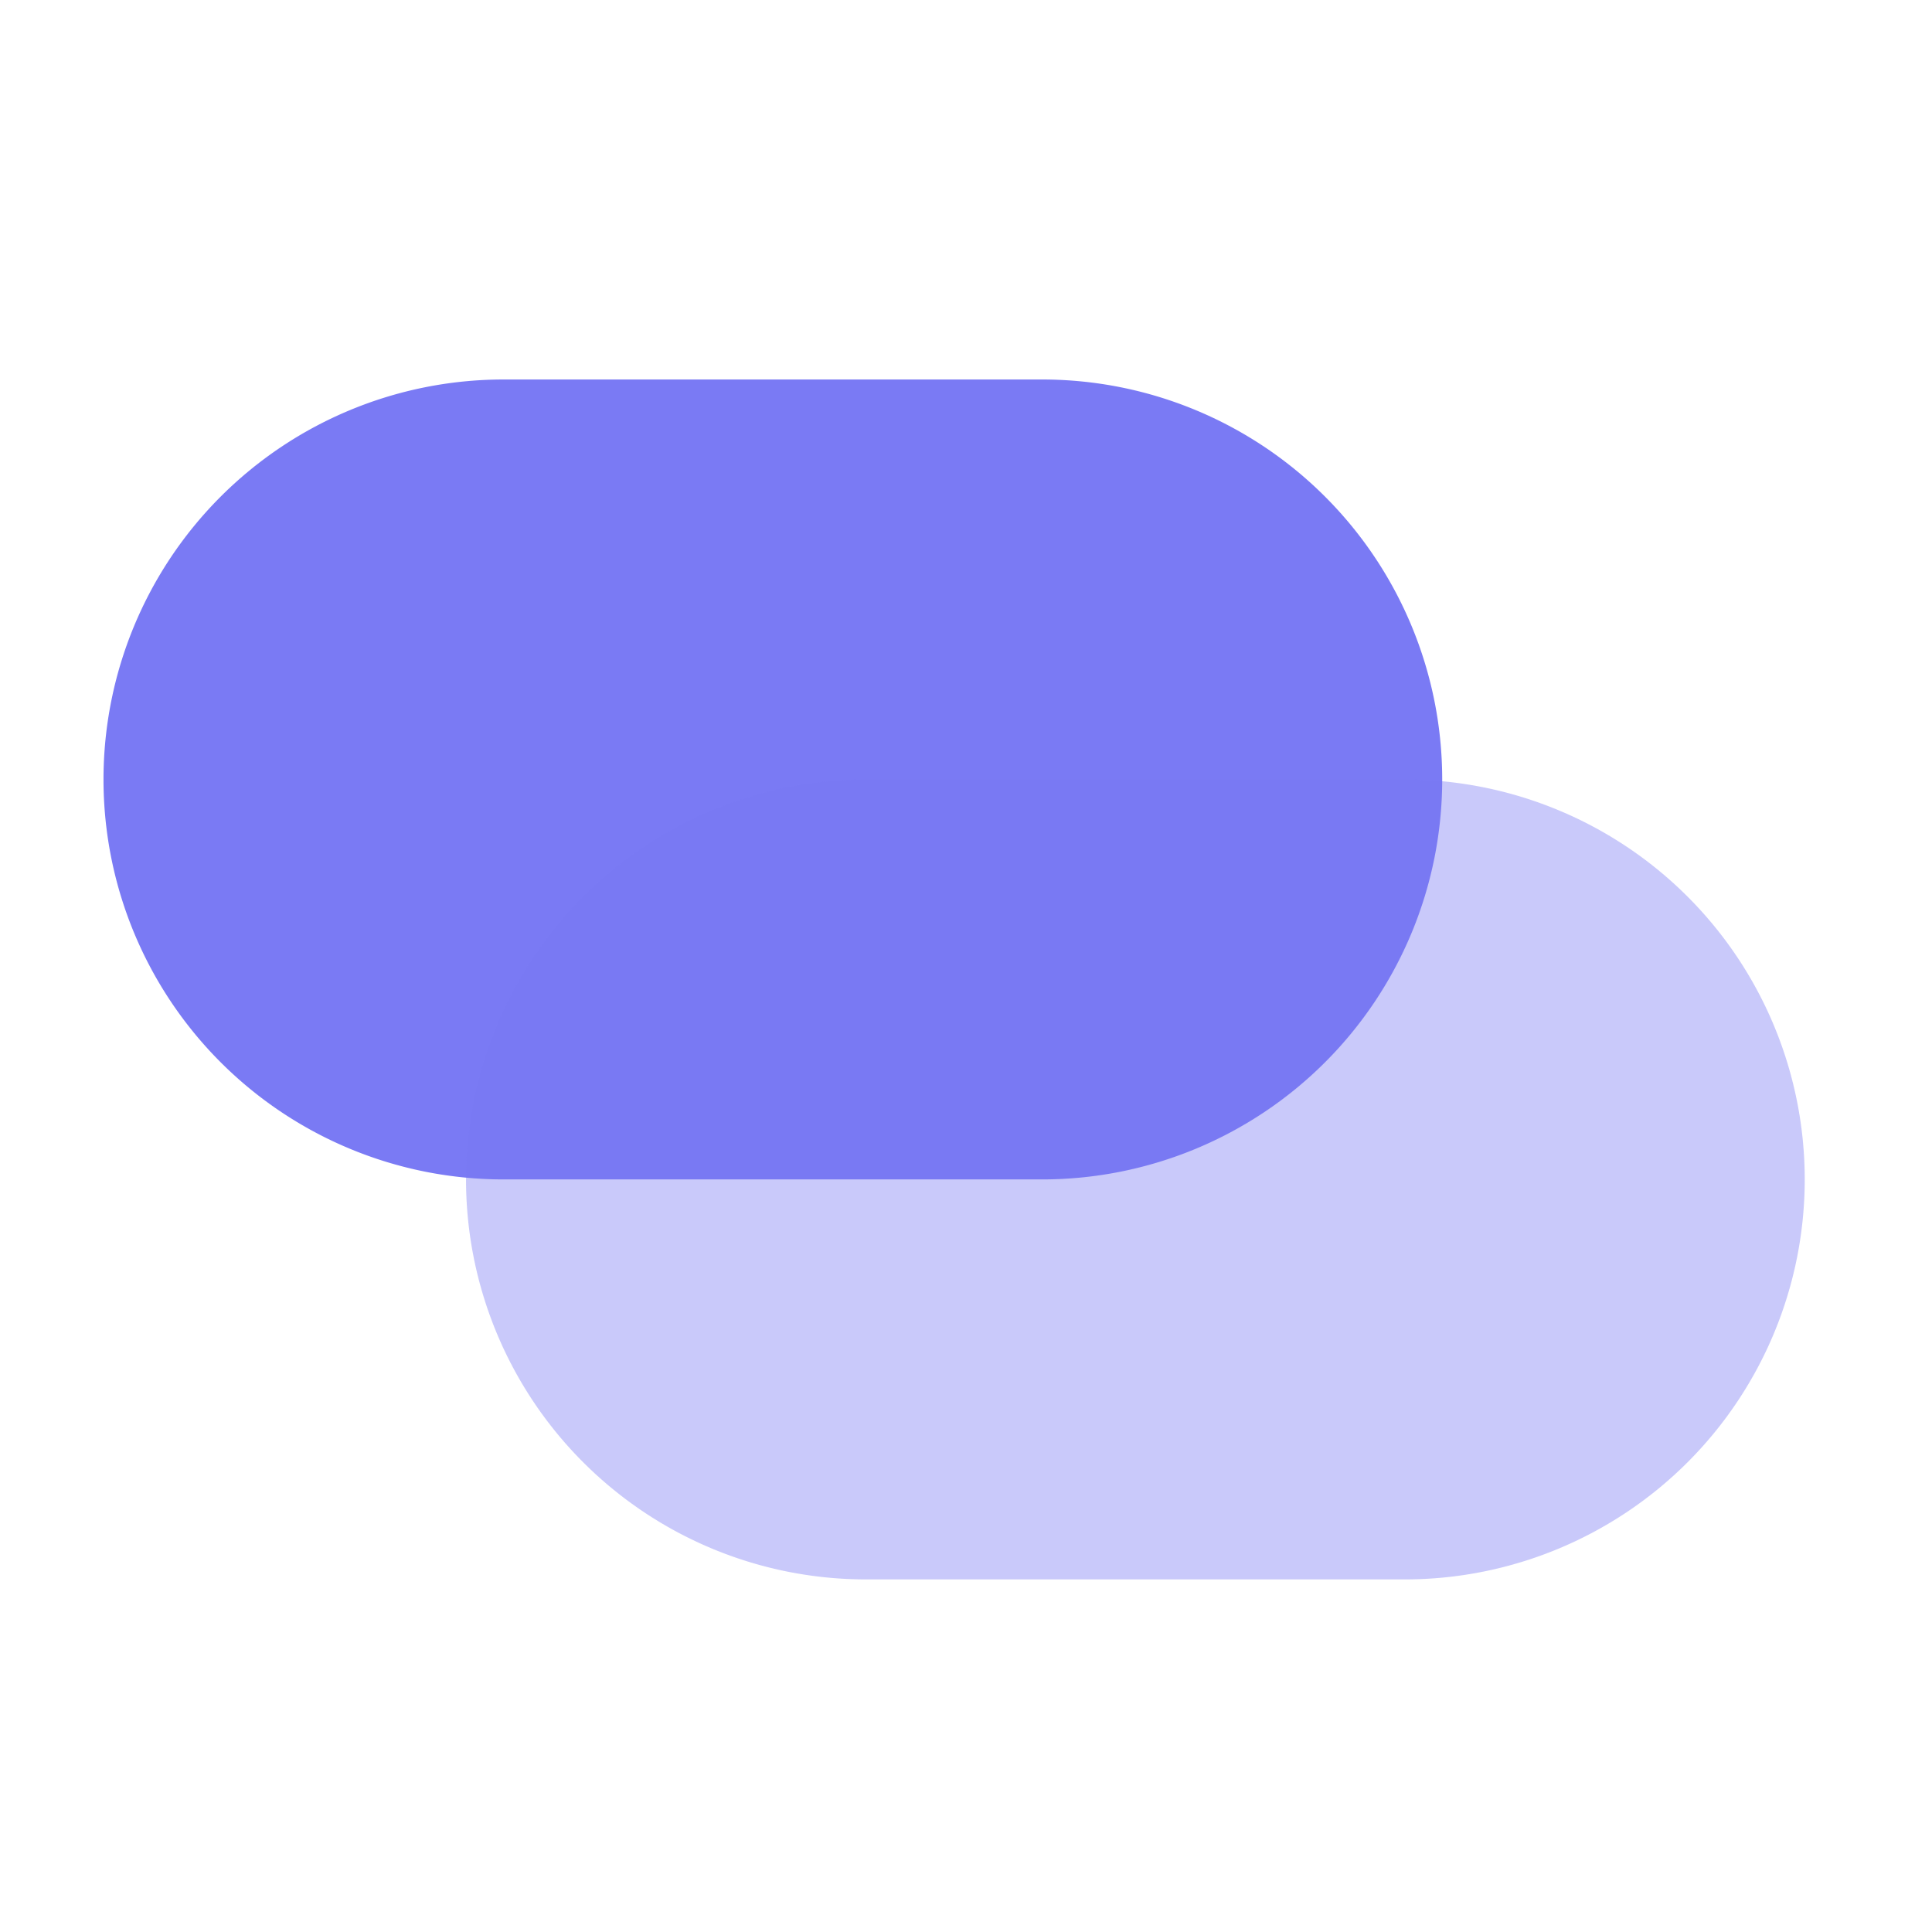 <svg id="cloudops_iso" xmlns="http://www.w3.org/2000/svg" width="56" height="56" viewBox="0 0 56 56">
  <path id="bounding_box" data-name="bounding box" d="M0,0H56V56H0Z" fill="#fff" opacity="0"/>
  <g id="iso" transform="translate(3 11)">
    <path id="Trazado_22706" data-name="Trazado 22706" d="M11.593,0H27.21a11.593,11.593,0,1,1,0,23.186H11.593A11.593,11.593,0,0,1,11.593,0Z" fill="#7a7af4"/>
    <path id="Trazado_22705" data-name="Trazado 22705" d="M11.593,0H27.21a11.593,11.593,0,1,1,0,23.186H11.593A11.593,11.593,0,0,1,11.593,0Z" transform="translate(10.508 11.594)" fill="#7a7af4" opacity="0.4"/>
  </g>
</svg>
